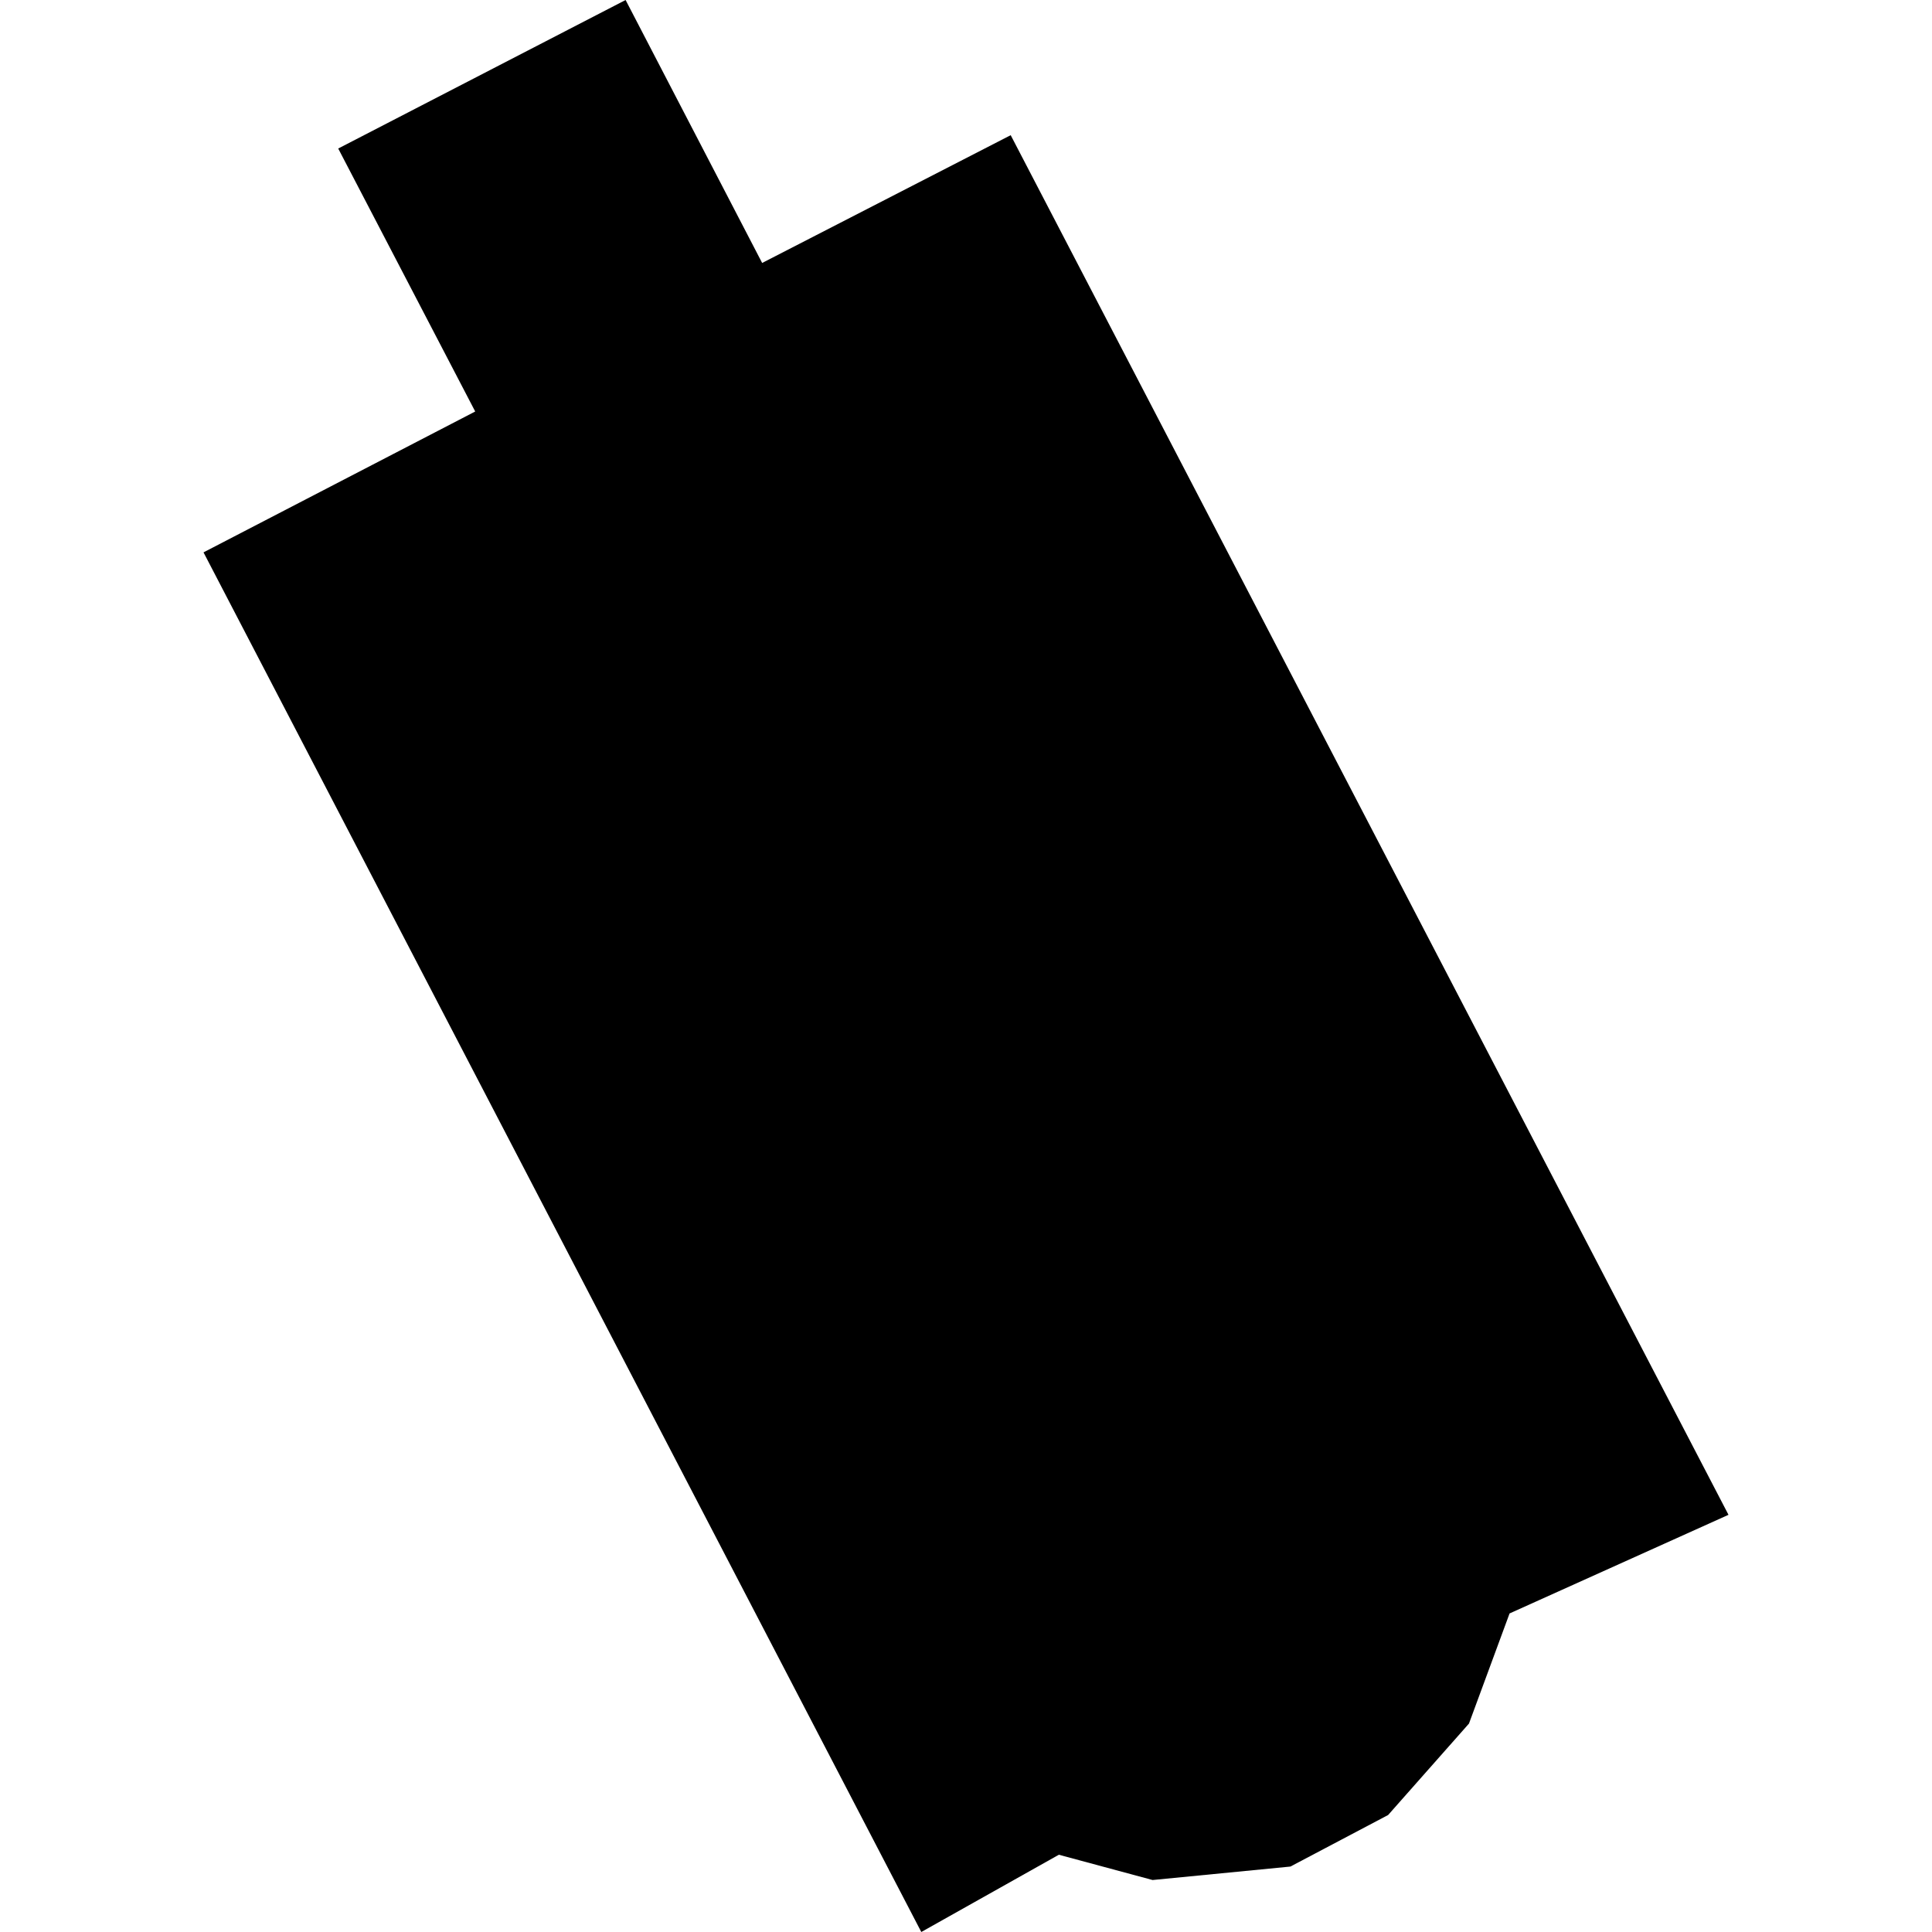 <?xml version="1.0" encoding="utf-8" standalone="no"?>
<!DOCTYPE svg PUBLIC "-//W3C//DTD SVG 1.1//EN"
  "http://www.w3.org/Graphics/SVG/1.1/DTD/svg11.dtd">
<!-- Created with matplotlib (https://matplotlib.org/) -->
<svg height="288pt" version="1.1" viewBox="0 0 288 288" width="288pt" xmlns="http://www.w3.org/2000/svg" xmlns:xlink="http://www.w3.org/1999/xlink">
 <defs>
  <style type="text/css">
*{stroke-linecap:butt;stroke-linejoin:round;}
  </style>
 </defs>
 <g id="figure_1">
  <g id="patch_1">
   <path d="M 0 288 
L 288 288 
L 288 0 
L 0 0 
z
" style="fill:none;opacity:0;"/>
  </g>
  <g id="axes_1">
   <g id="PatchCollection_1">
    <path clip-path="url(#pe24403d7f9)" d="M 137.336 288 
L 30.337 82.34 
L 70.838 61.342 
L 50.418 22.141 
L 93.257 0 
L 113.613 39.199 
L 150.663 20.151 
L 257.663 225.81 
L 225.029 240.514 
L 218.977 256.931 
L 206.924 270.562 
L 192.358 278.245 
L 171.814 280.251 
L 157.841 276.483 
L 137.336 288 
"/>
   </g>
  </g>
 </g>
 <defs>
  <clipPath id="pe24403d7f9">
   <rect height="288" width="227.325" x="30.337" y="0"/>
  </clipPath>
 </defs>
</svg>
